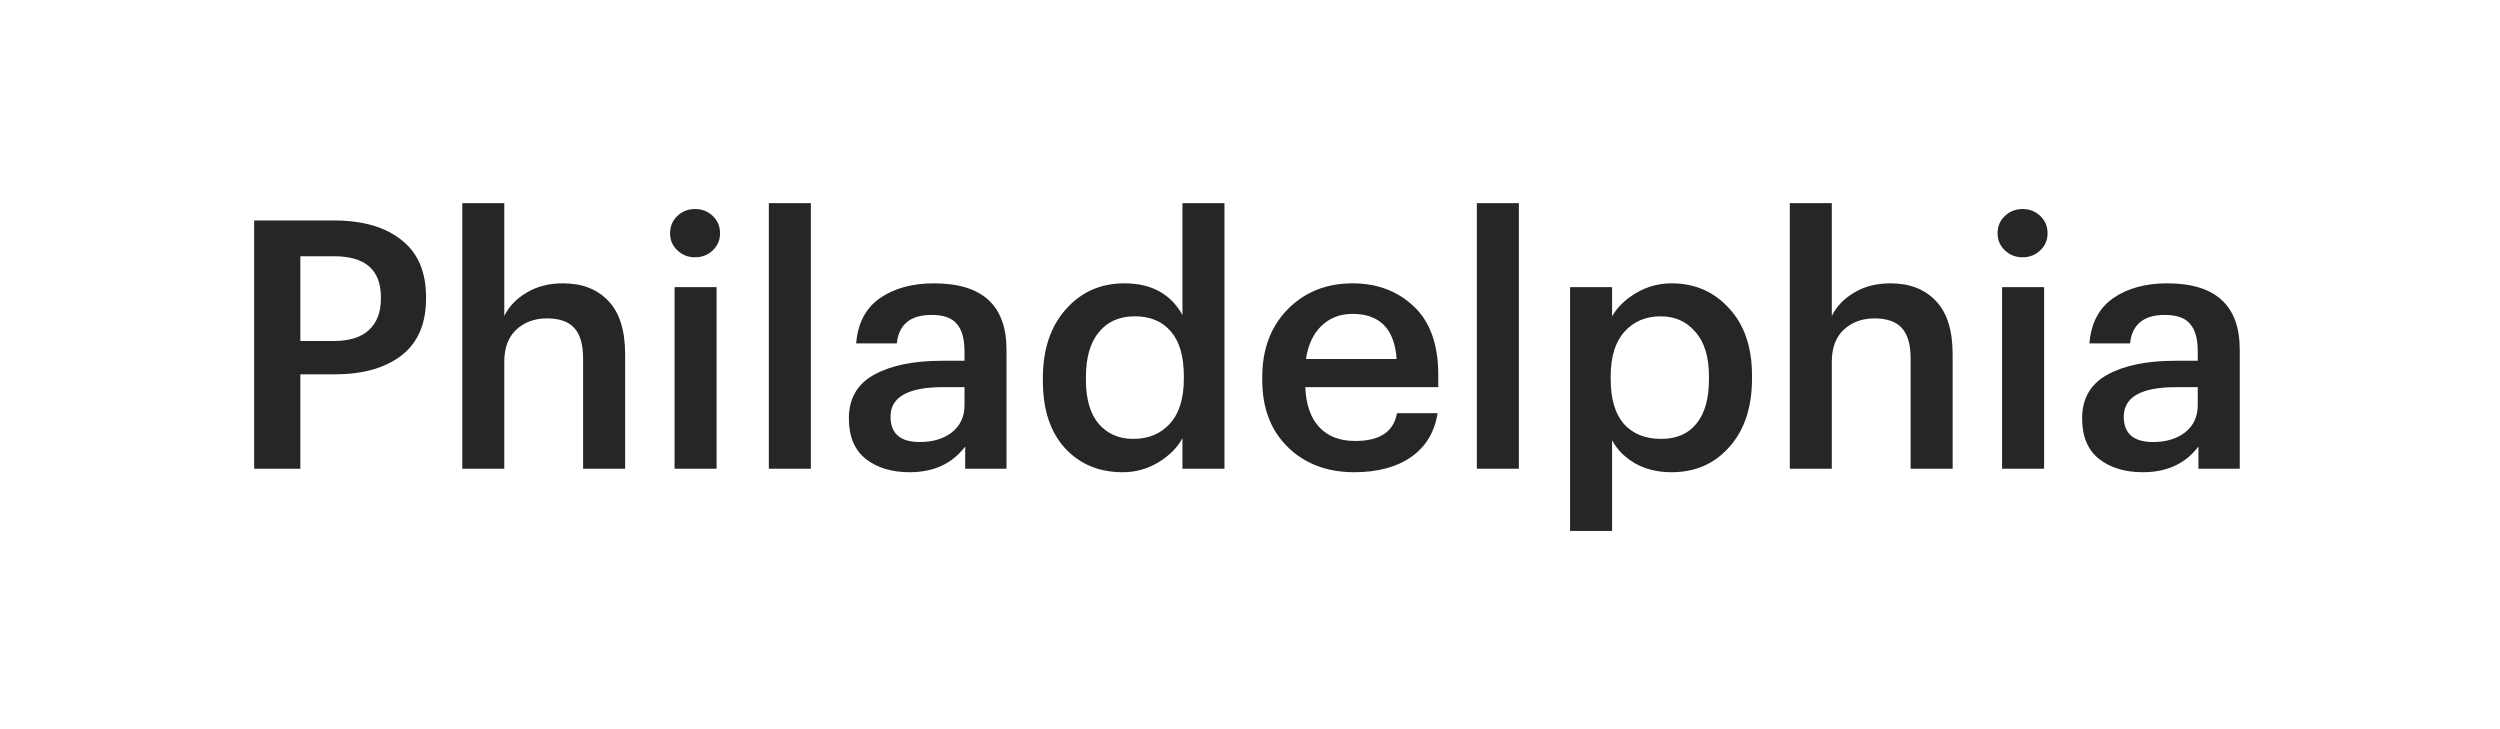 <?xml version="1.0" encoding="UTF-8"?> <svg xmlns="http://www.w3.org/2000/svg" width="144" height="42" viewBox="0 0 144 42" fill="none"> <g filter="url(#filter0_d_282_712)"> <rect x="3" y="3" width="138" height="36" rx="10" fill="white" shape-rendering="crispEdges"></rect> <path d="M14.64 27V12.7H19.24C20.893 12.7 22.187 13.073 23.12 13.82C24.067 14.553 24.54 15.653 24.54 17.12V17.2C24.54 18.653 24.067 19.747 23.12 20.48C22.173 21.2 20.9 21.56 19.3 21.56H17.3V27H14.64ZM17.3 19.64H19.24C20.12 19.64 20.787 19.433 21.24 19.02C21.707 18.593 21.94 17.987 21.94 17.2V17.12C21.94 15.547 21.04 14.76 19.24 14.76H17.3V19.64ZM26.628 27V11.7H29.047V18.2C29.314 17.653 29.741 17.207 30.328 16.86C30.914 16.5 31.614 16.32 32.428 16.32C33.534 16.32 34.407 16.66 35.047 17.34C35.688 18.007 36.008 19.033 36.008 20.42V27H33.587V20.64C33.587 19.853 33.421 19.273 33.087 18.9C32.754 18.527 32.227 18.34 31.508 18.34C30.788 18.34 30.194 18.56 29.727 19C29.274 19.427 29.047 20.04 29.047 20.84V27H26.628ZM38.855 27V16.54H41.276V27H38.855ZM41.056 14.42C40.776 14.687 40.435 14.82 40.035 14.82C39.636 14.82 39.295 14.687 39.016 14.42C38.736 14.153 38.596 13.827 38.596 13.44C38.596 13.04 38.736 12.707 39.016 12.44C39.295 12.173 39.636 12.04 40.035 12.04C40.435 12.04 40.776 12.173 41.056 12.44C41.336 12.707 41.475 13.04 41.475 13.44C41.475 13.827 41.336 14.153 41.056 14.42ZM44.285 27V11.7H46.705V27H44.285ZM52.395 27.2C51.368 27.2 50.528 26.947 49.875 26.44C49.221 25.92 48.895 25.14 48.895 24.1C48.895 22.953 49.382 22.113 50.355 21.58C51.328 21.047 52.628 20.78 54.255 20.78H55.555V20.24C55.555 19.52 55.408 18.993 55.115 18.66C54.835 18.313 54.348 18.14 53.655 18.14C52.441 18.14 51.775 18.687 51.655 19.78H49.315C49.408 18.62 49.861 17.753 50.675 17.18C51.502 16.607 52.541 16.32 53.795 16.32C56.581 16.32 57.975 17.593 57.975 20.14V27H55.595V25.72C54.848 26.707 53.782 27.2 52.395 27.2ZM52.975 25.46C53.735 25.46 54.355 25.273 54.835 24.9C55.315 24.513 55.555 23.993 55.555 23.34V22.3H54.315C52.301 22.3 51.295 22.867 51.295 24C51.295 24.973 51.855 25.46 52.975 25.46ZM64.669 27.2C63.309 27.2 62.202 26.74 61.349 25.82C60.495 24.887 60.069 23.593 60.069 21.94V21.78C60.069 20.127 60.509 18.807 61.389 17.82C62.269 16.82 63.395 16.32 64.769 16.32C66.315 16.32 67.429 16.927 68.109 18.14V11.7H70.529V27H68.109V25.24C67.815 25.787 67.349 26.253 66.709 26.64C66.082 27.013 65.402 27.2 64.669 27.2ZM65.269 25.28C66.149 25.28 66.855 24.987 67.389 24.4C67.922 23.813 68.189 22.953 68.189 21.82V21.66C68.189 20.527 67.942 19.673 67.449 19.1C66.955 18.513 66.262 18.22 65.369 18.22C64.475 18.22 63.782 18.527 63.289 19.14C62.795 19.74 62.549 20.6 62.549 21.72V21.88C62.549 22.987 62.795 23.833 63.289 24.42C63.795 24.993 64.455 25.28 65.269 25.28ZM78.005 27.2C76.445 27.2 75.171 26.72 74.185 25.76C73.198 24.8 72.705 23.507 72.705 21.88V21.72C72.705 20.12 73.192 18.82 74.165 17.82C75.151 16.82 76.398 16.32 77.905 16.32C79.318 16.32 80.492 16.76 81.425 17.64C82.371 18.52 82.845 19.84 82.845 21.6V22.3H75.185C75.225 23.3 75.492 24.067 75.985 24.6C76.478 25.133 77.171 25.4 78.065 25.4C79.478 25.4 80.278 24.867 80.465 23.8H82.805C82.632 24.893 82.125 25.733 81.285 26.32C80.445 26.907 79.352 27.2 78.005 27.2ZM75.225 20.68H80.445C80.325 18.947 79.478 18.08 77.905 18.08C77.185 18.08 76.585 18.313 76.105 18.78C75.638 19.233 75.345 19.867 75.225 20.68ZM85.066 27V11.7H87.486V27H85.066ZM90.436 30.58V16.54H92.856V18.22C93.163 17.687 93.623 17.24 94.236 16.88C94.863 16.507 95.543 16.32 96.276 16.32C97.623 16.32 98.729 16.8 99.596 17.76C100.476 18.707 100.916 20 100.916 21.64V21.8C100.916 23.453 100.483 24.767 99.616 25.74C98.763 26.713 97.649 27.2 96.276 27.2C95.489 27.2 94.796 27.033 94.196 26.7C93.596 26.353 93.149 25.907 92.856 25.36V30.58H90.436ZM95.676 25.28C96.569 25.28 97.249 24.987 97.716 24.4C98.196 23.813 98.436 22.96 98.436 21.84V21.68C98.436 20.56 98.176 19.707 97.656 19.12C97.149 18.52 96.483 18.22 95.656 18.22C94.789 18.22 94.089 18.52 93.556 19.12C93.036 19.707 92.776 20.56 92.776 21.68V21.84C92.776 22.973 93.029 23.833 93.536 24.42C94.056 24.993 94.769 25.28 95.676 25.28ZM103.092 27V11.7H105.512V18.2C105.779 17.653 106.206 17.207 106.792 16.86C107.379 16.5 108.079 16.32 108.892 16.32C109.999 16.32 110.872 16.66 111.512 17.34C112.152 18.007 112.472 19.033 112.472 20.42V27H110.052V20.64C110.052 19.853 109.886 19.273 109.552 18.9C109.219 18.527 108.692 18.34 107.972 18.34C107.252 18.34 106.659 18.56 106.192 19C105.739 19.427 105.512 20.04 105.512 20.84V27H103.092ZM115.32 27V16.54H117.74V27H115.32ZM117.52 14.42C117.24 14.687 116.9 14.82 116.5 14.82C116.1 14.82 115.76 14.687 115.48 14.42C115.2 14.153 115.06 13.827 115.06 13.44C115.06 13.04 115.2 12.707 115.48 12.44C115.76 12.173 116.1 12.04 116.5 12.04C116.9 12.04 117.24 12.173 117.52 12.44C117.8 12.707 117.94 13.04 117.94 13.44C117.94 13.827 117.8 14.153 117.52 14.42ZM123.43 27.2C122.403 27.2 121.563 26.947 120.91 26.44C120.257 25.92 119.93 25.14 119.93 24.1C119.93 22.953 120.417 22.113 121.39 21.58C122.363 21.047 123.663 20.78 125.29 20.78H126.59V20.24C126.59 19.52 126.443 18.993 126.15 18.66C125.87 18.313 125.383 18.14 124.69 18.14C123.477 18.14 122.81 18.687 122.69 19.78H120.35C120.443 18.62 120.897 17.753 121.71 17.18C122.537 16.607 123.577 16.32 124.83 16.32C127.617 16.32 129.01 17.593 129.01 20.14V27H126.63V25.72C125.883 26.707 124.817 27.2 123.43 27.2ZM124.01 25.46C124.77 25.46 125.39 25.273 125.87 24.9C126.35 24.513 126.59 23.993 126.59 23.34V22.3H125.35C123.337 22.3 122.33 22.867 122.33 24C122.33 24.973 122.89 25.46 124.01 25.46Z" fill="#262626"></path> </g> <defs> <filter id="filter0_d_282_712" x="0" y="0" width="144" height="42" filterUnits="userSpaceOnUse" color-interpolation-filters="sRGB"> <feFlood flood-opacity="0" result="BackgroundImageFix"></feFlood> <feColorMatrix in="SourceAlpha" type="matrix" values="0 0 0 0 0 0 0 0 0 0 0 0 0 0 0 0 0 0 127 0" result="hardAlpha"></feColorMatrix> <feOffset></feOffset> <feGaussianBlur stdDeviation="1.5"></feGaussianBlur> <feComposite in2="hardAlpha" operator="out"></feComposite> <feColorMatrix type="matrix" values="0 0 0 0 0 0 0 0 0 0 0 0 0 0 0 0 0 0 0.15 0"></feColorMatrix> <feBlend mode="normal" in2="BackgroundImageFix" result="effect1_dropShadow_282_712"></feBlend> <feBlend mode="normal" in="SourceGraphic" in2="effect1_dropShadow_282_712" result="shape"></feBlend> </filter> </defs> </svg> 